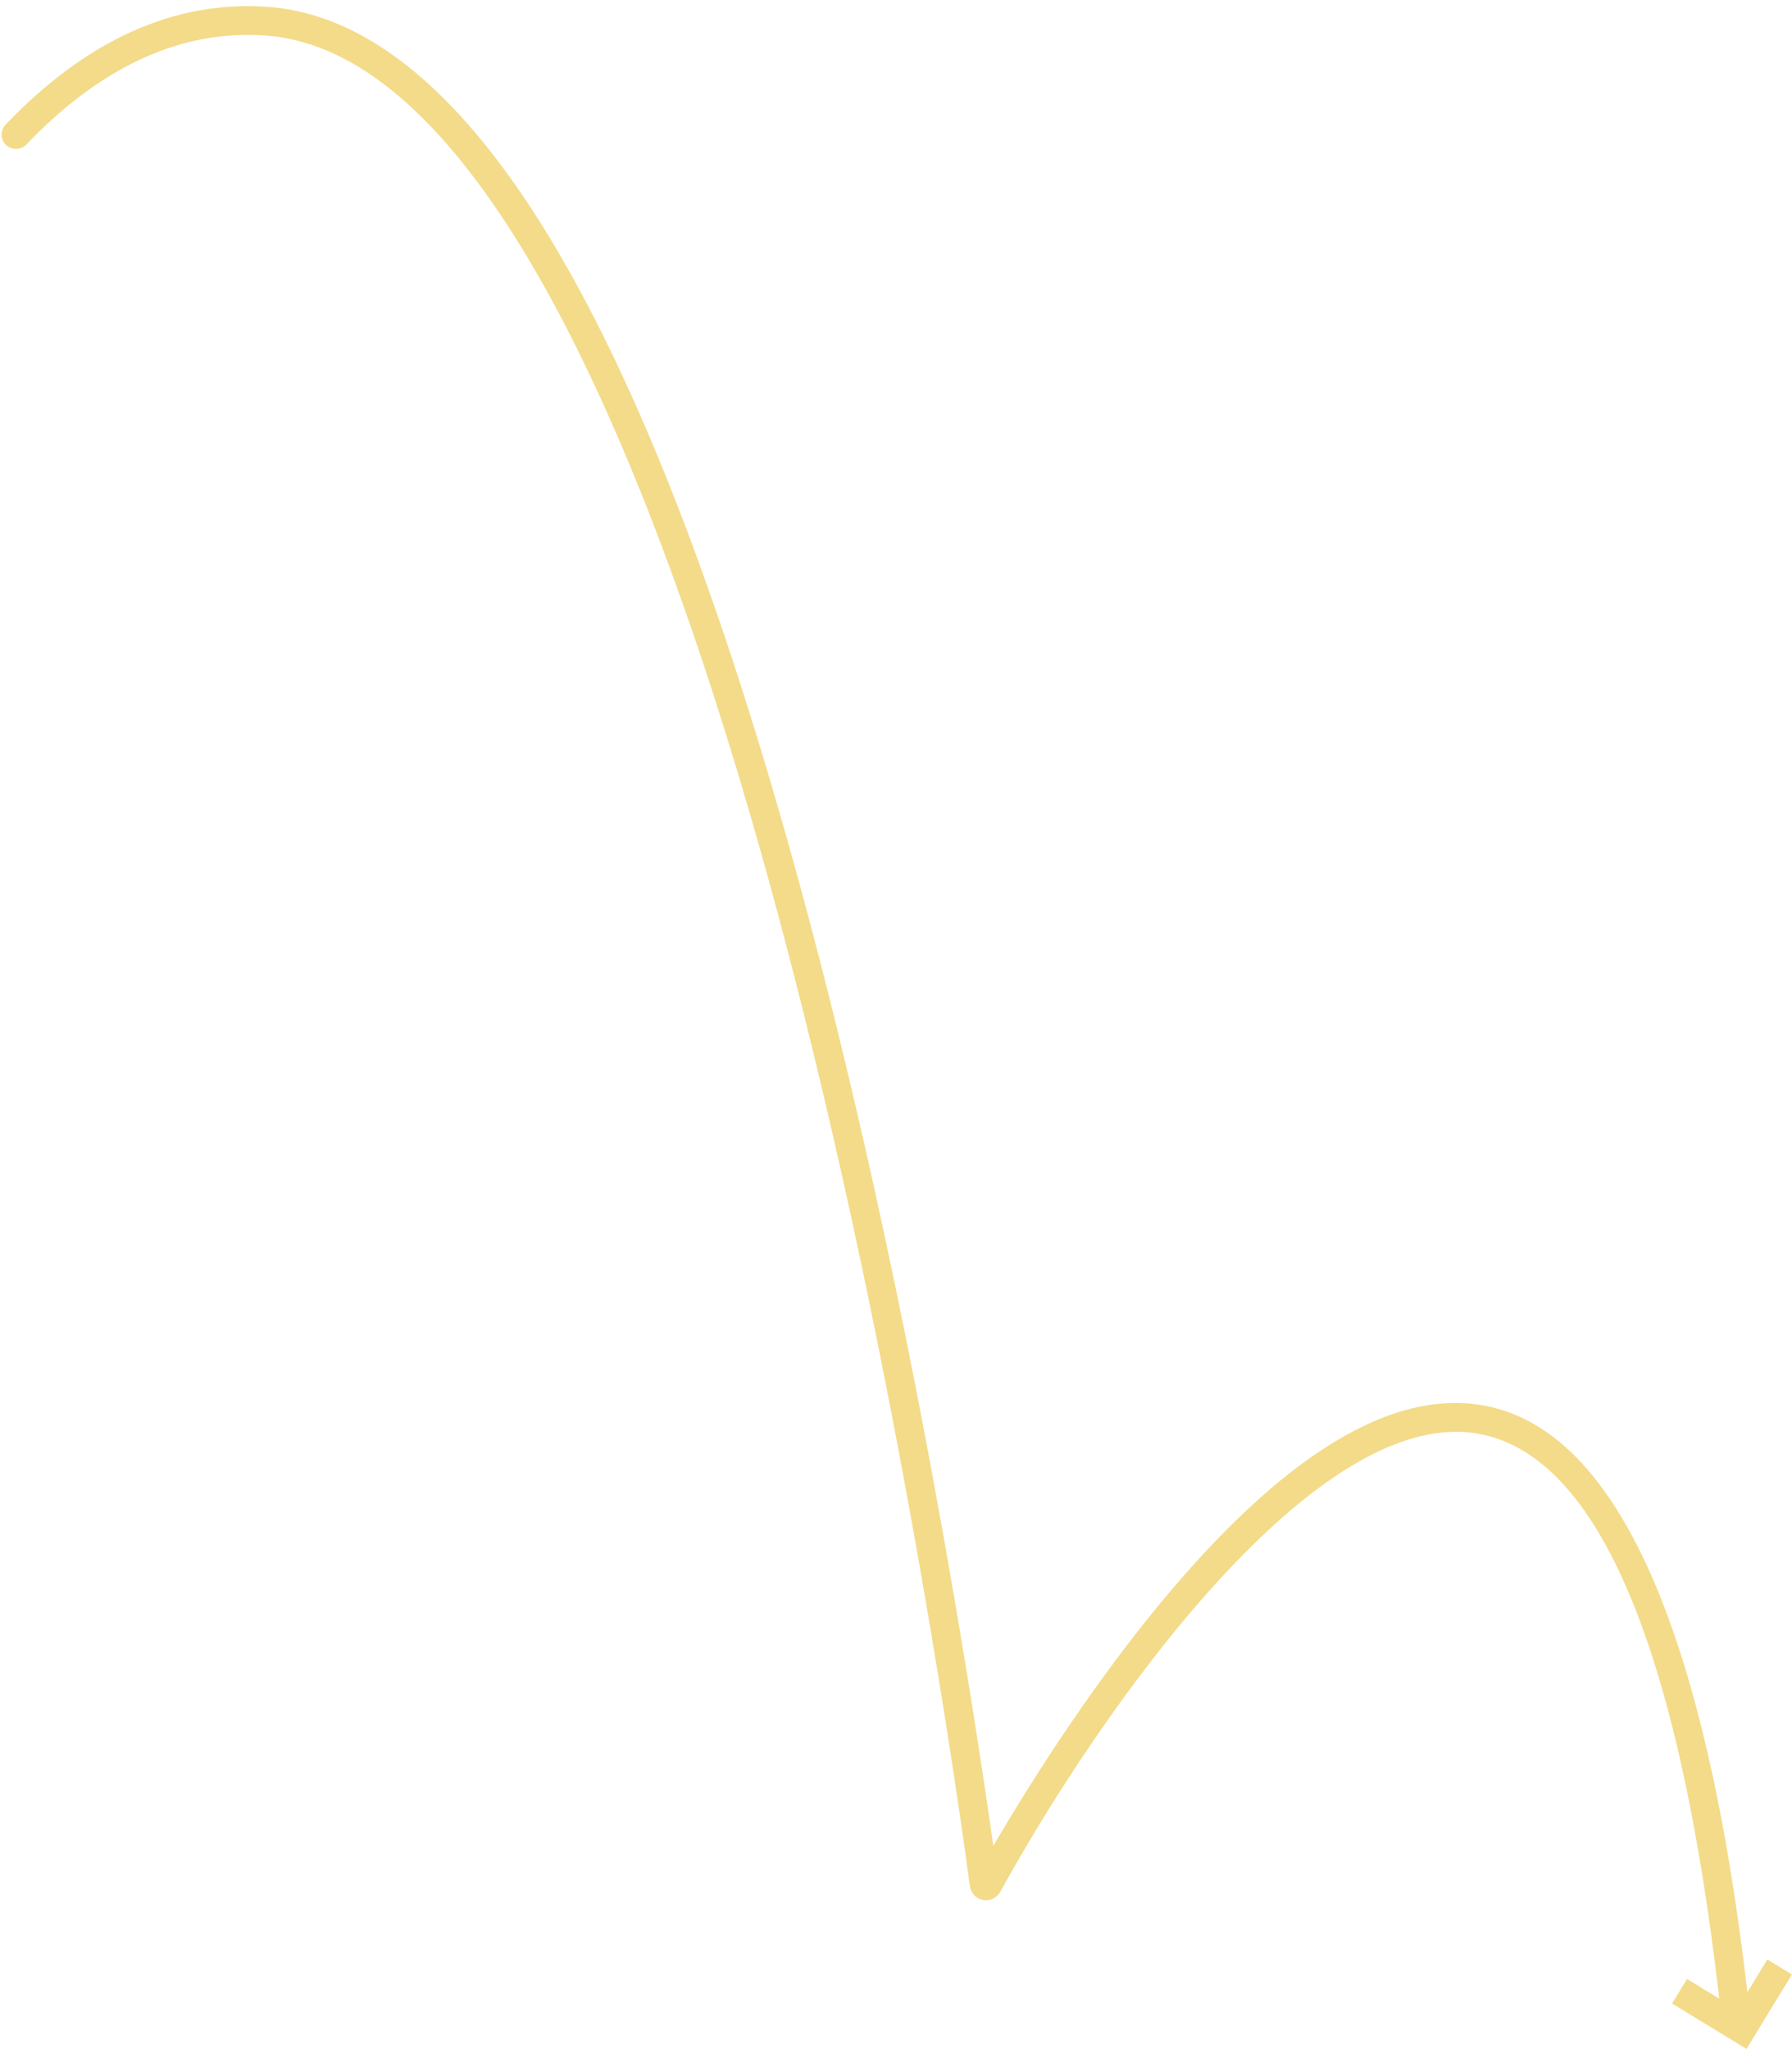 <?xml version="1.0" encoding="UTF-8" standalone="no"?><svg xmlns="http://www.w3.org/2000/svg" xmlns:xlink="http://www.w3.org/1999/xlink" fill="#000000" height="501.5" preserveAspectRatio="xMidYMid meet" version="1" viewBox="-0.4 -1.5 438.7 501.5" width="438.7" zoomAndPan="magnify"><g id="change1_1"><path d="M438.28,481.78L427.16,500l-18.22-11.11l3.66-6.01l7.89,4.81c-9.89-85.86-29.5-132.34-58.33-138.14 c-39.8-8.02-92.7,66.63-117.68,111.99c-0.84,1.52-2.55,2.32-4.24,2c-1.7-0.32-2.99-1.69-3.21-3.4 c-1.66-12.49-16.99-125.19-46.15-234.81C165.03,128.13,122.14,11.39,64.66,7.2C44.13,5.7,24.45,14.66,6.08,33.84 c-1.33,1.39-3.52,1.5-4.94,0.2c-1.47-1.34-1.53-3.62-0.15-5.06C20.87,8.21,42.44-1.47,65.17,0.18 c49.46,3.61,94.04,78.75,132.5,223.34c25.7,96.59,40.7,195.55,45.1,226.78c7.34-12.56,22.07-36.44,40.07-58.39 c30.6-37.3,57.74-53.87,80.7-49.26c32.03,6.44,53.5,54.71,63.84,143.46l4.88-8L438.28,481.78z" fill="#f3db89"/></g></svg>